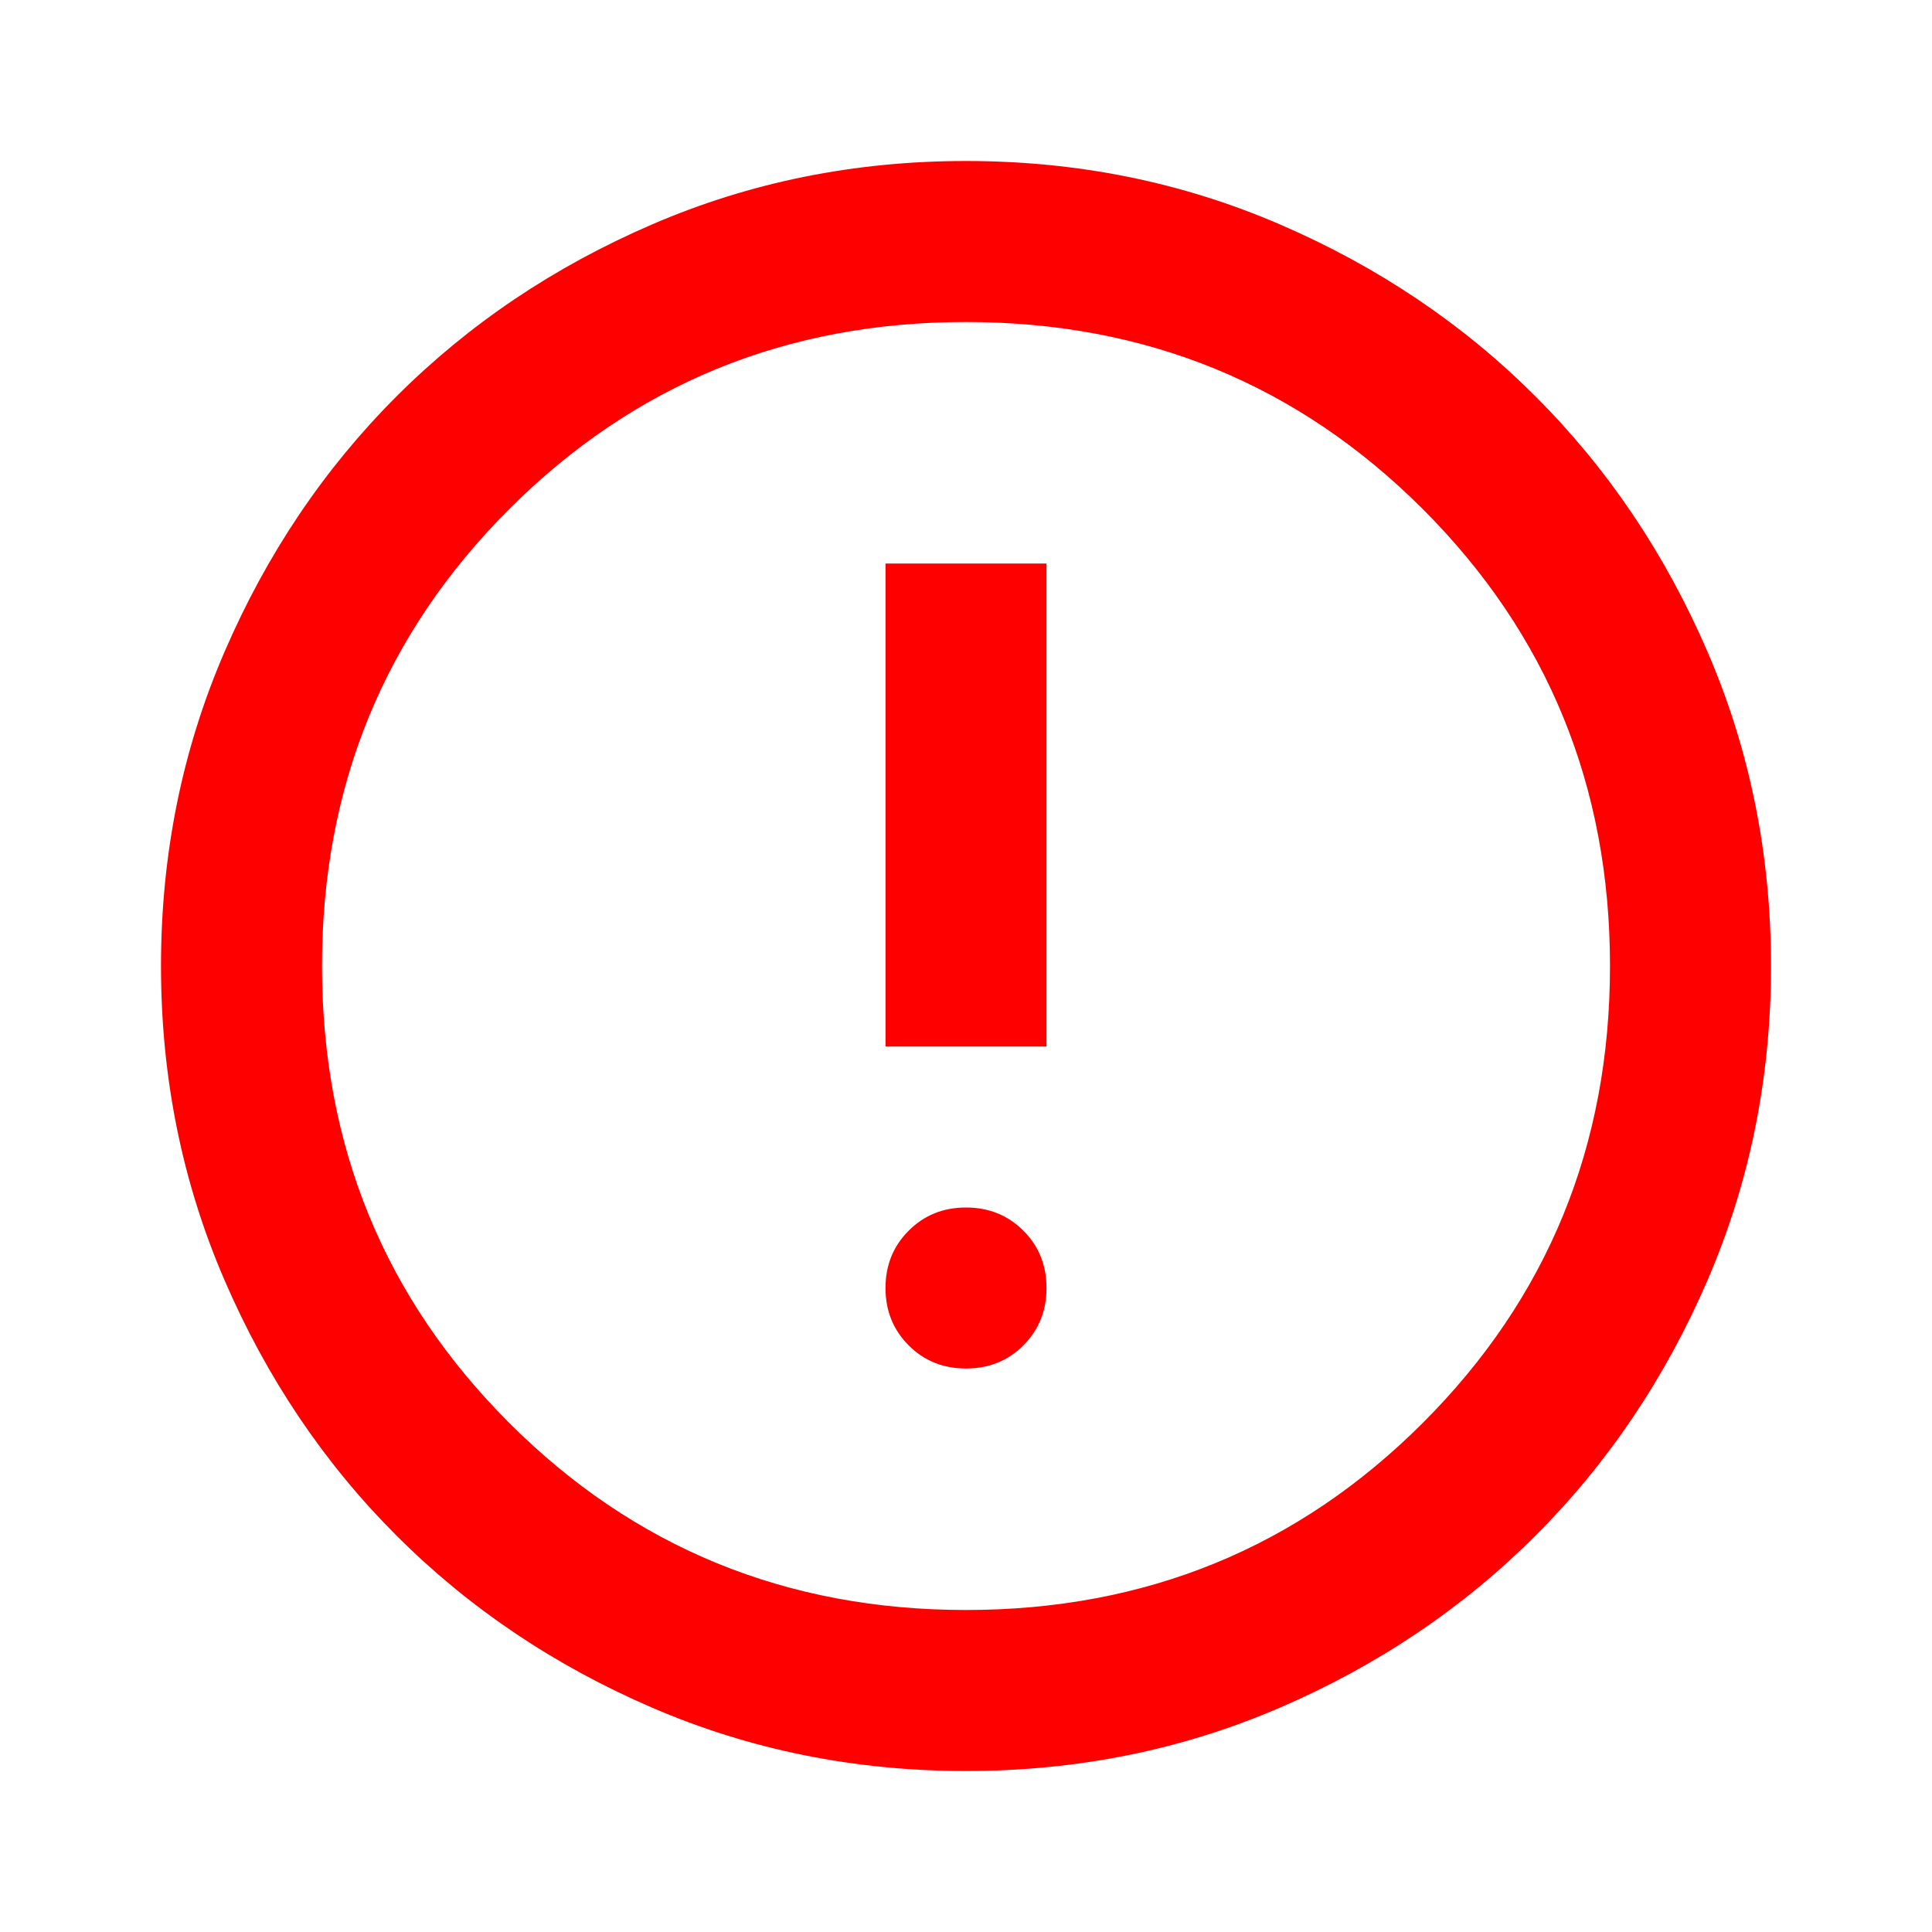 <svg width="30" height="30" viewBox="0 0 30 30" fill="none" xmlns="http://www.w3.org/2000/svg">
<mask id="mask0_435_9815" style="mask-type:alpha" maskUnits="userSpaceOnUse" x="0" y="0" width="30" height="30">
<rect width="30" height="30" fill="#D9D9D9"/>
</mask>
<g mask="url(#mask0_435_9815)">
<path d="M15 21.25C15.354 21.25 15.651 21.131 15.891 20.891C16.13 20.651 16.25 20.354 16.25 20C16.25 19.646 16.13 19.349 15.891 19.11C15.651 18.87 15.354 18.75 15 18.75C14.646 18.75 14.349 18.87 14.11 19.11C13.87 19.349 13.75 19.646 13.75 20C13.75 20.354 13.87 20.651 14.11 20.891C14.349 21.131 14.646 21.25 15 21.25ZM13.75 16.25H16.25V8.75H13.75V16.25ZM15 27.5C13.271 27.5 11.646 27.172 10.125 26.516C8.604 25.86 7.281 24.969 6.156 23.844C5.031 22.719 4.141 21.396 3.485 19.875C2.828 18.354 2.5 16.729 2.5 15C2.5 13.271 2.828 11.646 3.485 10.125C4.141 8.604 5.031 7.281 6.156 6.156C7.281 5.031 8.604 4.141 10.125 3.485C11.646 2.828 13.271 2.5 15 2.5C16.729 2.5 18.354 2.828 19.875 3.485C21.396 4.141 22.719 5.031 23.844 6.156C24.969 7.281 25.86 8.604 26.516 10.125C27.172 11.646 27.5 13.271 27.5 15C27.5 16.729 27.172 18.354 26.516 19.875C25.86 21.396 24.969 22.719 23.844 23.844C22.719 24.969 21.396 25.86 19.875 26.516C18.354 27.172 16.729 27.5 15 27.5ZM15 25C17.792 25 20.156 24.032 22.094 22.094C24.031 20.157 25 17.792 25 15C25 12.209 24.031 9.844 22.094 7.906C20.156 5.969 17.792 5 15 5C12.209 5 9.844 5.969 7.906 7.906C5.969 9.844 5 12.209 5 15C5 17.792 5.969 20.157 7.906 22.094C9.844 24.032 12.209 25 15 25Z" fill="#FE0000"/>
</g>
</svg>
